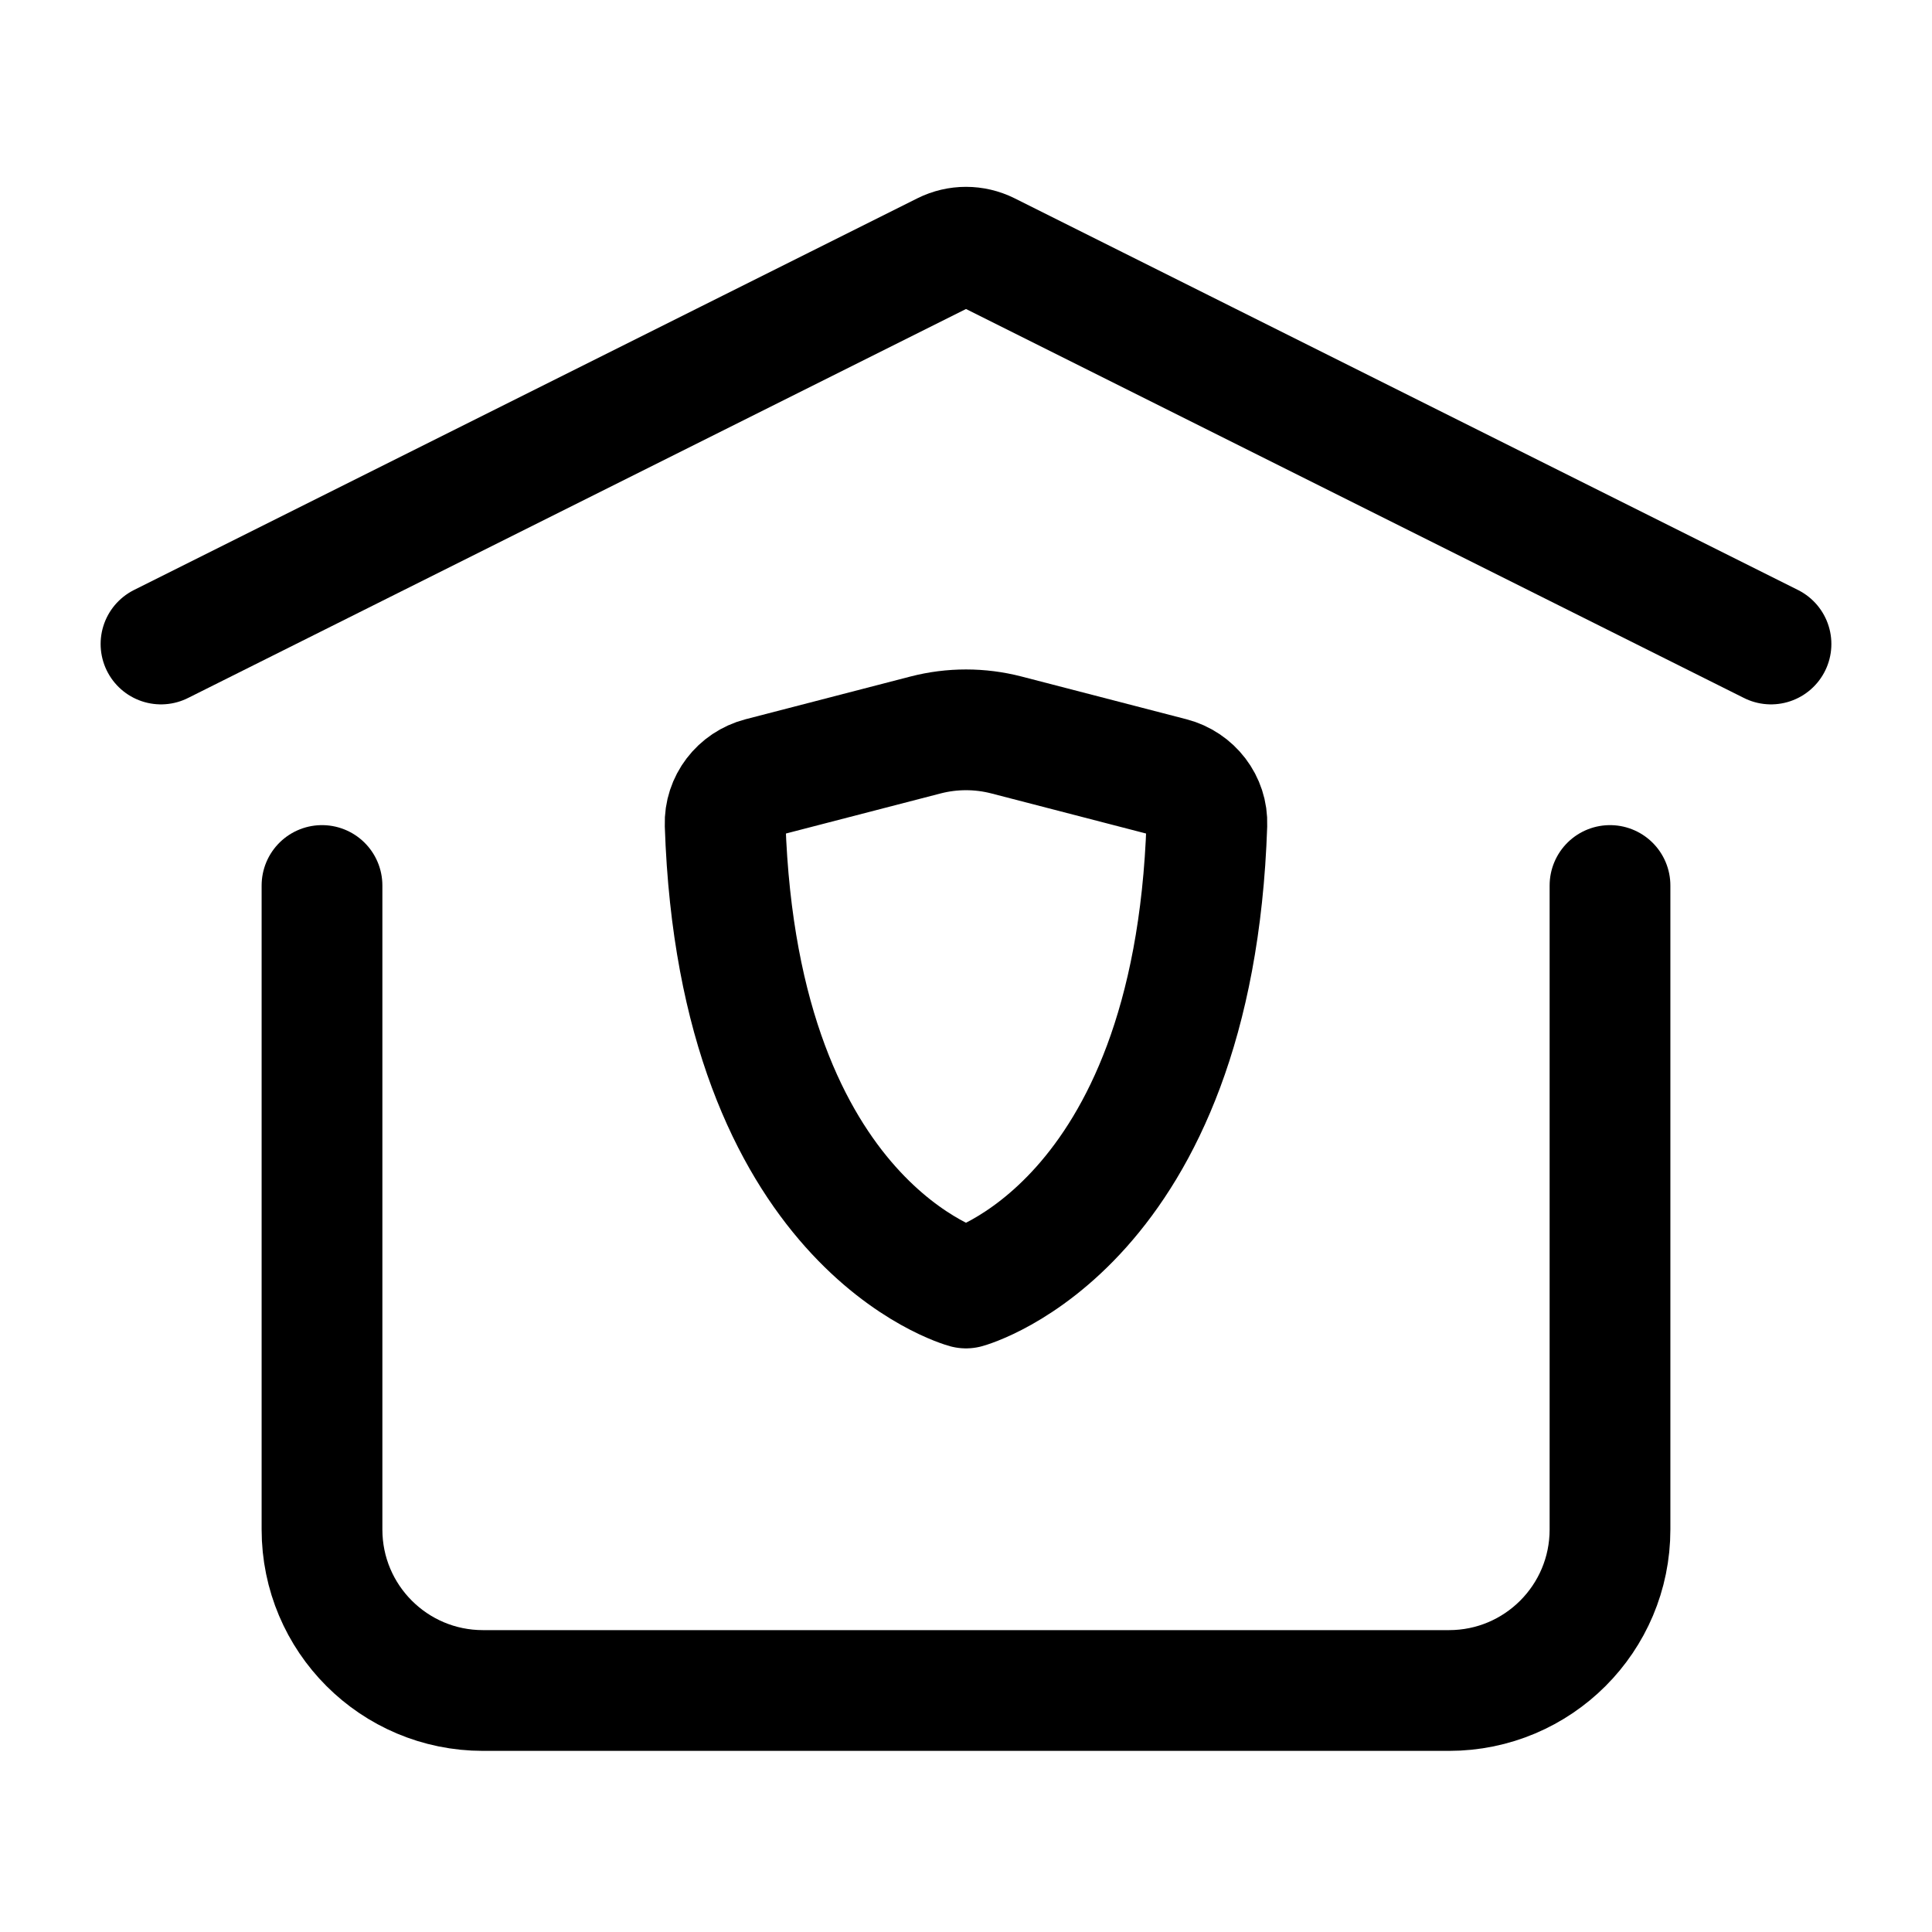 <?xml version="1.0" encoding="UTF-8"?><svg width="24px" height="24px" viewBox="0 0 24 24" stroke-width="1.5" fill="none" xmlns="http://www.w3.org/2000/svg" color="#000000"><path d="M12.502 9.13L14.551 9.661C14.815 9.73 15.002 9.97 14.992 10.243C14.826 15.232 12 16 12 16C12 16 9.174 15.232 9.008 10.243C8.999 9.97 9.185 9.73 9.449 9.661L11.498 9.13C11.827 9.045 12.173 9.045 12.502 9.13Z" stroke="#000000" stroke-width="1.5" stroke-linecap="round" stroke-linejoin="round"></path><path d="M2 8L11.732 3.134C11.901 3.05 12.099 3.05 12.268 3.134L22 8" stroke="#000000" stroke-width="1.5" stroke-linecap="round" stroke-linejoin="round"></path><path d="M20 11V19C20 20.105 19.105 21 18 21H6C4.895 21 4 20.105 4 19V11" stroke="#000000" stroke-width="1.5" stroke-linecap="round" stroke-linejoin="round"></path></svg>